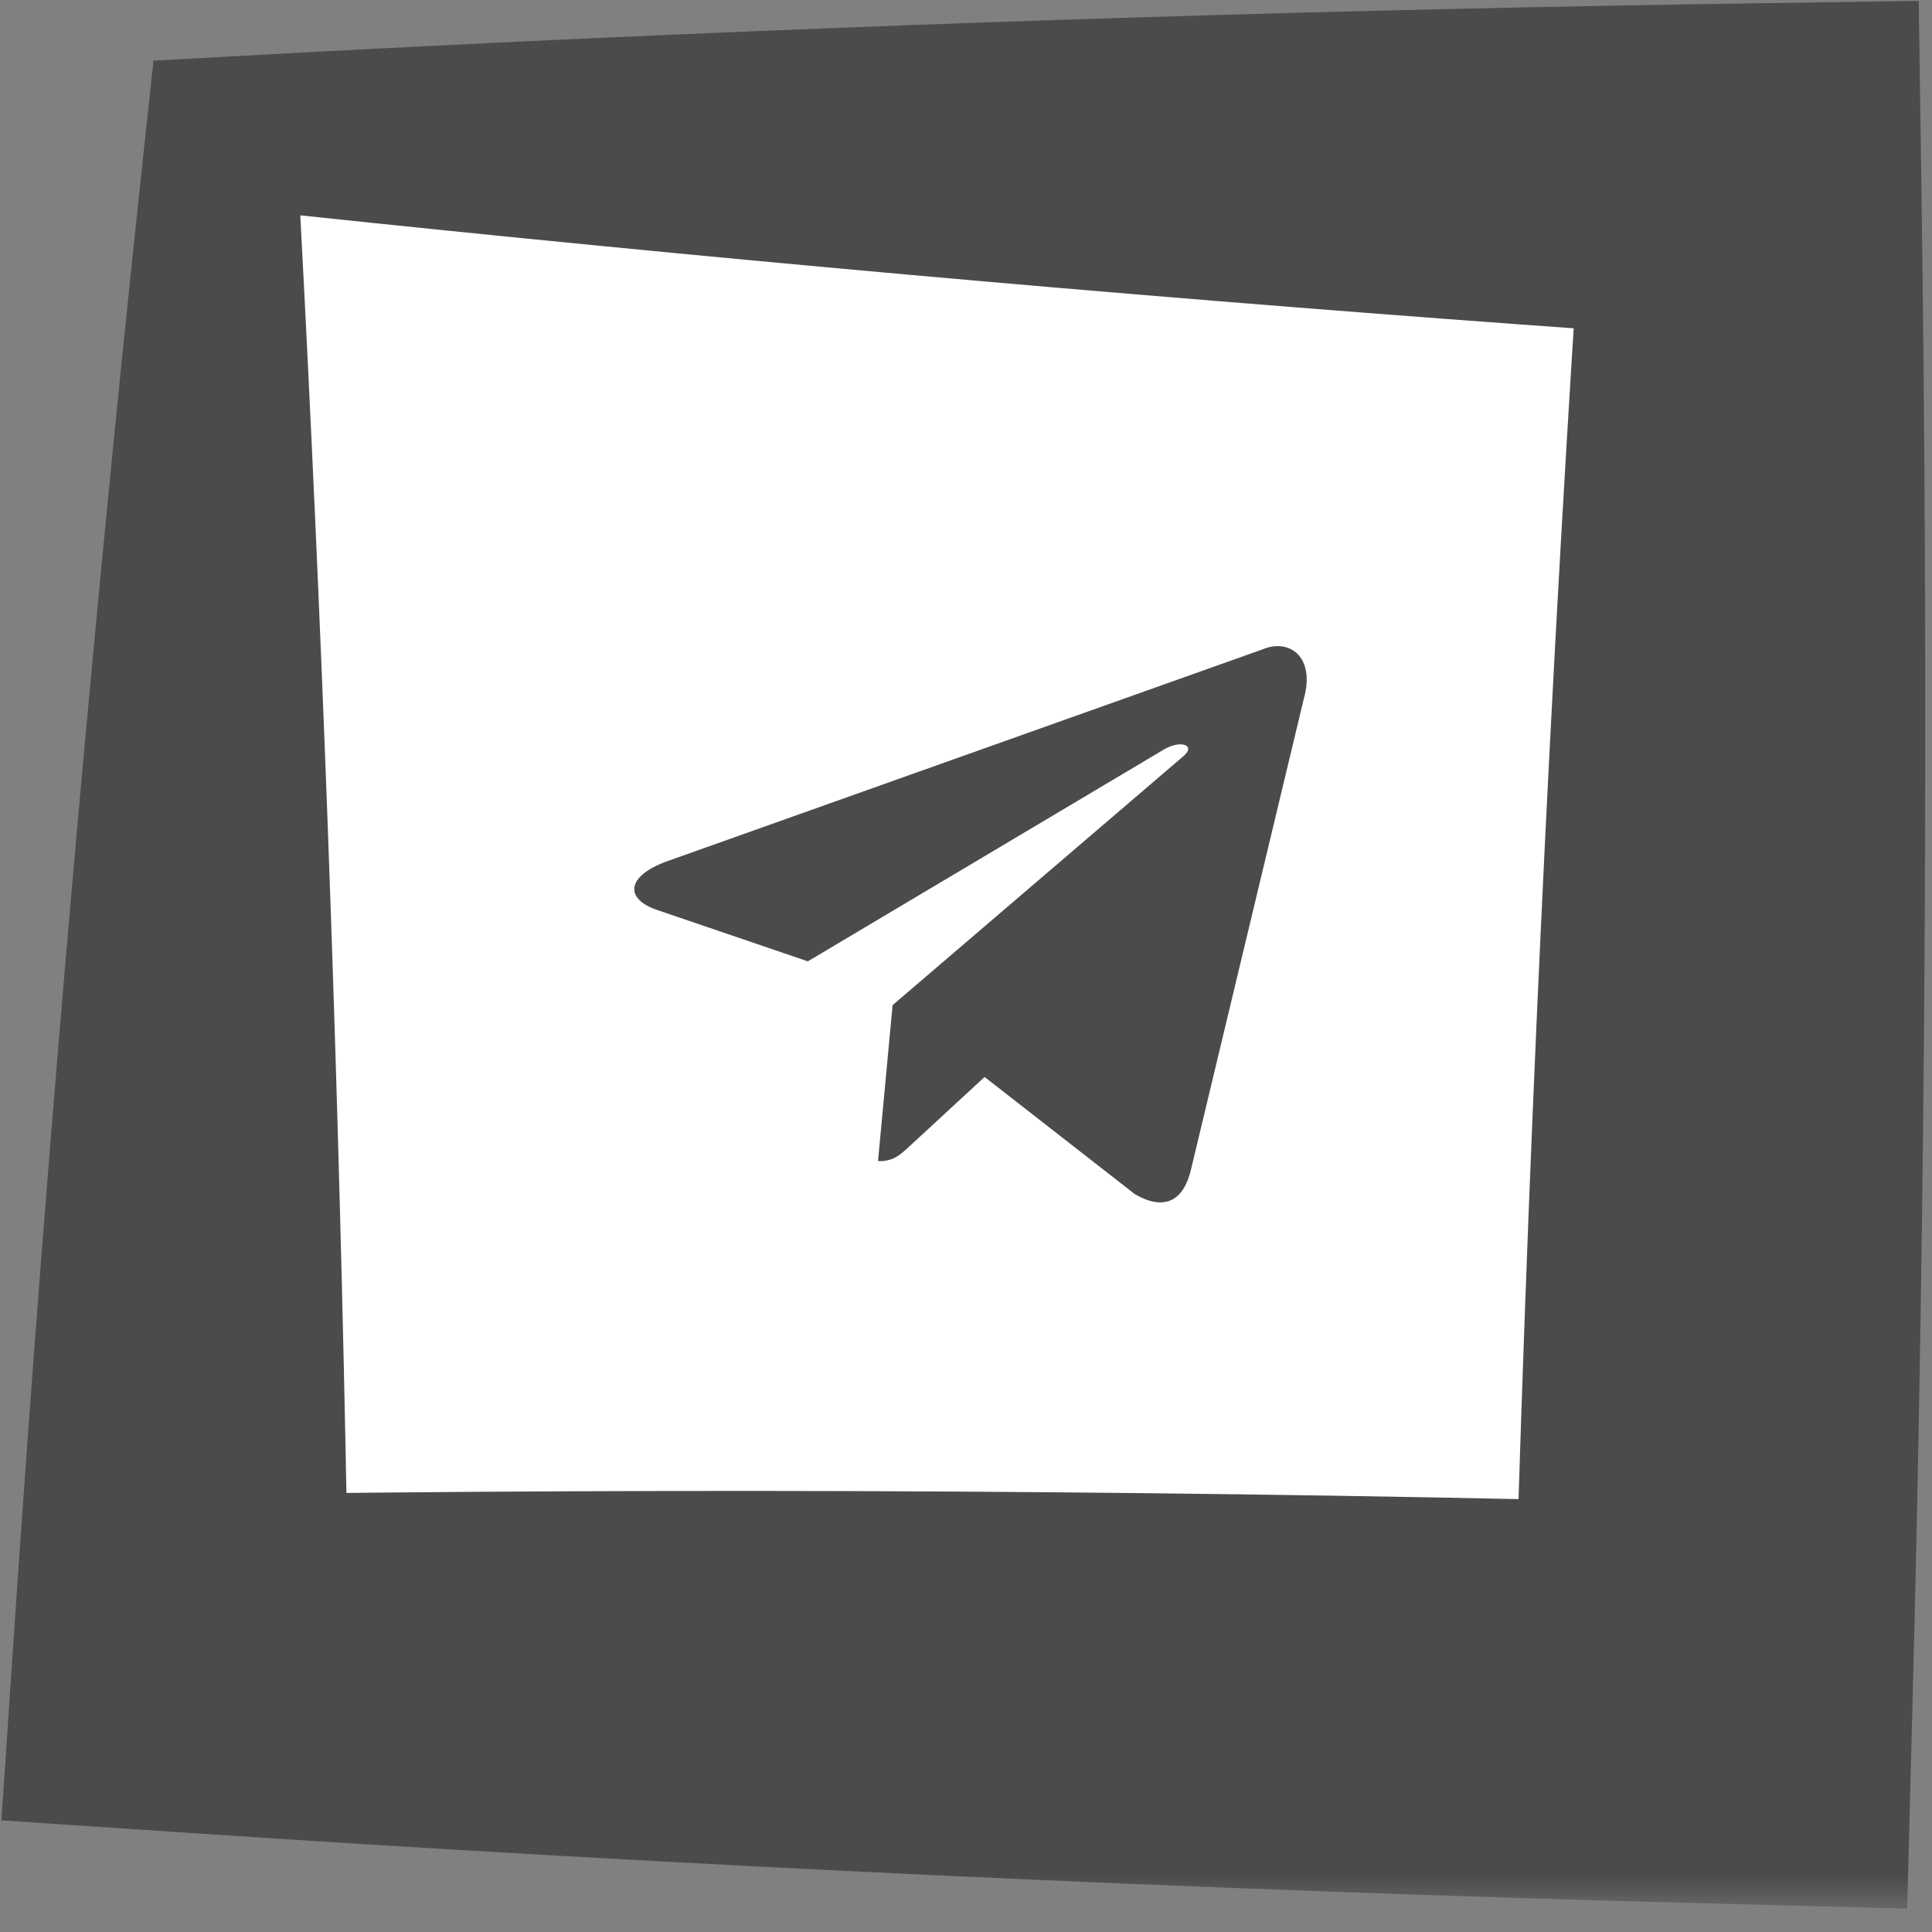 <?xml version="1.0" encoding="UTF-8"?> <svg xmlns="http://www.w3.org/2000/svg" width="58" height="58" viewBox="0 0 58 58" fill="none"><rect x="0" y="0" width="58" height="58" fill="#808080" stroke="none"/><mask id="path-1-outside-1_974_322" maskUnits="userSpaceOnUse" x="-0.726" y="-2.2" width="59.498" height="59.498" fill="black"><rect fill="white" x="-0.726" y="-2.2" width="59.498" height="59.498"></rect><path d="M6.633 3.955L52.617 5.159L51.413 51.144L5.429 49.939L6.633 3.955Z"></path></mask><path d="M6.633 3.955L52.617 5.159L51.413 51.144L5.429 49.939L6.633 3.955Z" fill="white"></path><path d="M6.692 1.706C6.652 3.205 6.613 4.705 6.574 6.204C9.633 6.535 12.692 6.852 15.752 7.157C27.991 8.378 40.235 9.399 52.484 10.22L47.556 5.027C46.53 20.338 45.816 35.658 45.415 50.986L51.57 45.145C36.242 44.744 20.906 44.655 5.561 44.879L10.489 50.072C10.311 37.796 9.932 25.515 9.353 13.229C9.209 10.158 9.052 7.086 8.882 4.014C7.383 3.975 5.883 3.935 4.384 3.896C4.053 6.955 3.736 10.015 3.43 13.074C2.21 25.313 1.189 37.557 0.368 49.807L0.043 54.648L5.296 55C20.608 56.026 35.928 56.74 51.256 57.141L57.254 57.298L57.411 51.3C57.812 35.972 57.901 20.636 57.678 5.292L57.601 0.028L52.75 0.098C40.474 0.277 28.193 0.656 15.907 1.234C12.836 1.379 9.764 1.536 6.692 1.706ZM6.574 6.204L6.692 1.706L4.608 1.821L4.384 3.896L8.882 4.014L6.574 6.204Z" fill="#4B4B4B" mask="url(#path-1-outside-1_974_322)"></path><path d="M37.901 19.495L19.998 25.866C18.776 26.32 18.765 26.995 19.738 27.322L24.252 28.86L34.954 22.493C35.46 22.203 35.91 22.378 35.528 22.7L26.796 30.175L26.794 30.175L26.796 30.176L26.359 34.858C26.819 34.871 27.028 34.665 27.292 34.423L29.558 32.331L34.067 35.848C34.903 36.337 35.518 36.113 35.755 35.107L39.145 20.962C39.487 19.732 38.72 19.151 37.901 19.495Z" fill="#4B4B4B"></path></svg> 